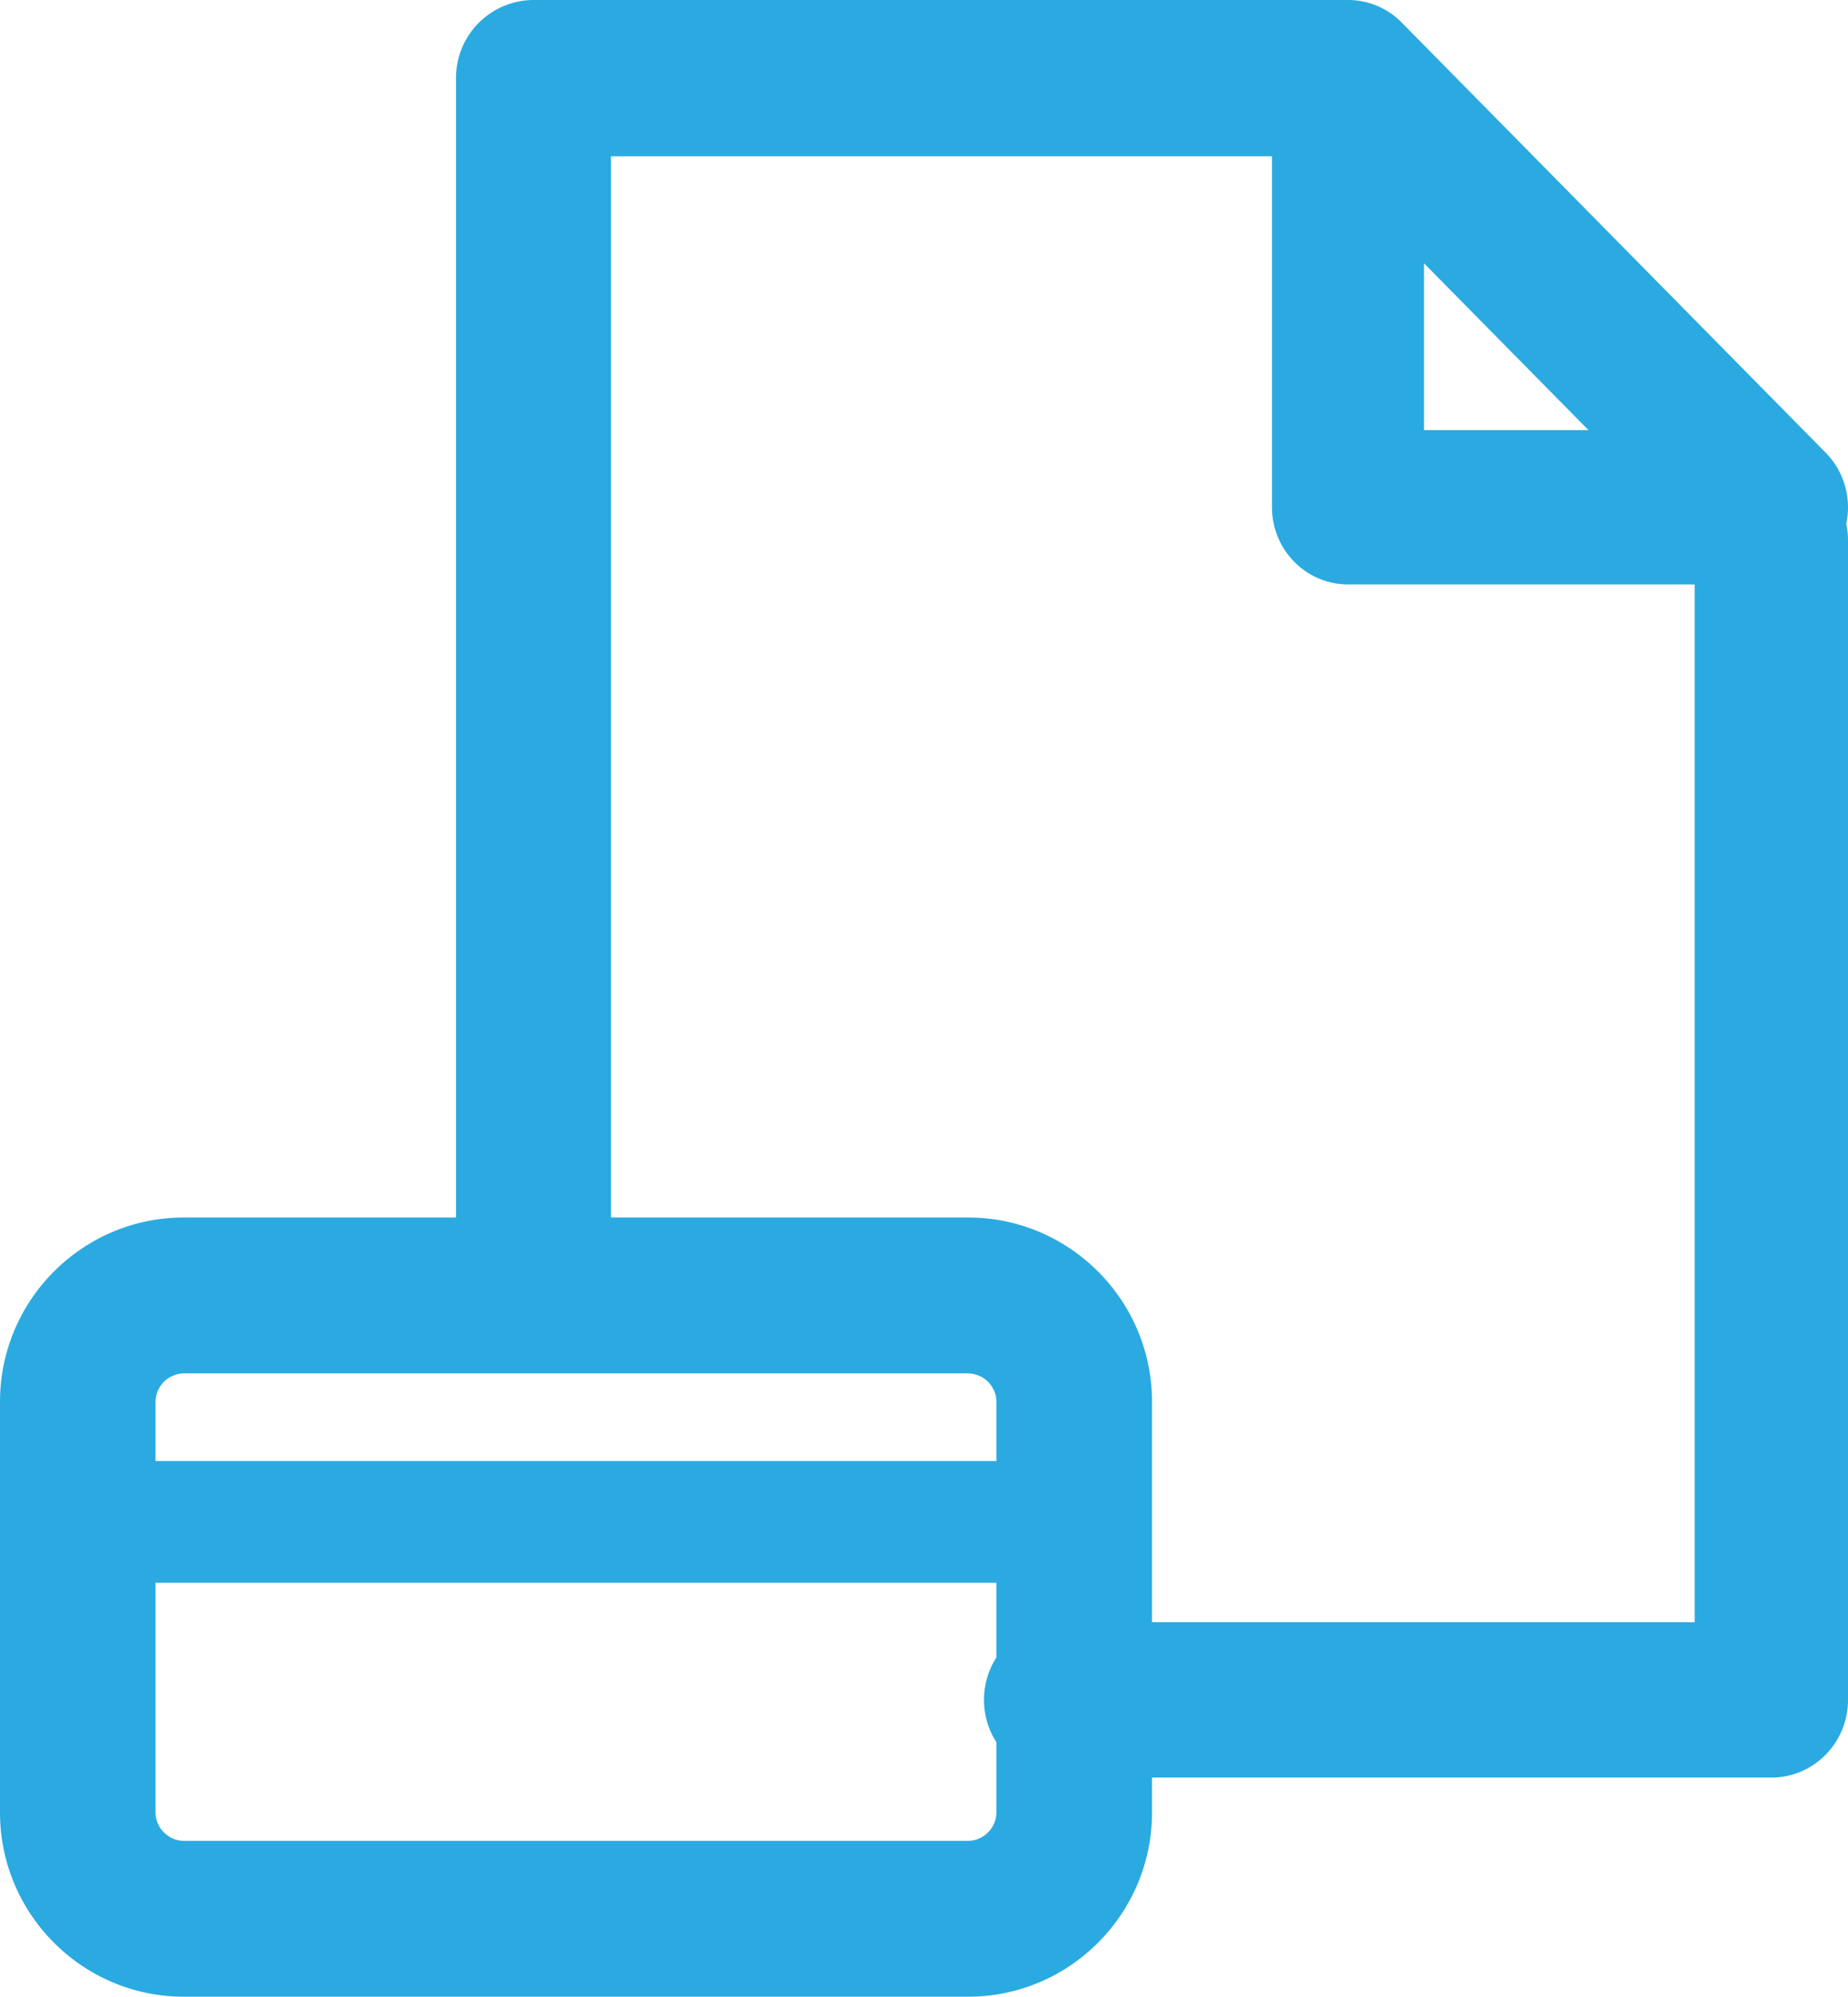 <svg width="62" height="67" viewBox="0 0 62 67" xmlns="http://www.w3.org/2000/svg"><g fill="#2AAAE1" fill-rule="evenodd"><path d="M17.9 45.756c-1.436 0-2.601-1.175-2.601-2.622V2.622A2.612 2.612 0 0117.899 0h27.007a2.61 2.61 0 012.6 2.622 2.61 2.61 0 01-2.6 2.622H20.5v37.89c0 1.447-1.165 2.622-2.6 2.622m41.528 13.89H35.585c-1.42 0-2.572-1.168-2.572-2.607 0-1.439 1.152-2.607 2.572-2.607h21.27v-36.3c0-1.44 1.153-2.608 2.573-2.608S62 16.692 62 18.131V57.04c0 1.44-1.152 2.607-2.572 2.607"/><path d="M47.775 14.434h5.519l-5.519-5.599v5.6zM59.45 19.61H45.225c-1.407 0-2.55-1.16-2.55-2.588V2.589A2.59 2.59 0 0144.249.197a2.52 2.52 0 012.78.562l14.224 14.433c.73.74.947 1.853.553 2.821a2.55 2.55 0 01-2.356 1.597zM6.17 46.084a.964.964 0 00-.952.953v13.78c0 .516.435.953.952.953h26.31a.965.965 0 00.95-.954V47.037a.965.965 0 00-.95-.953H6.17zM32.48 67H6.17C2.767 67 0 64.225 0 60.816V47.037c0-3.41 2.767-6.183 6.17-6.183h26.31c3.4 0 6.17 2.773 6.17 6.183v13.78c0 3.408-2.77 6.183-6.17 6.183z"/><path d="M35.903 53.11H2.746c-1.073 0-1.94-.915-1.94-2.043 0-1.127.867-2.043 1.94-2.043h33.157c1.073 0 1.941.916 1.941 2.043 0 1.128-.868 2.043-1.94 2.043"/></g></svg>